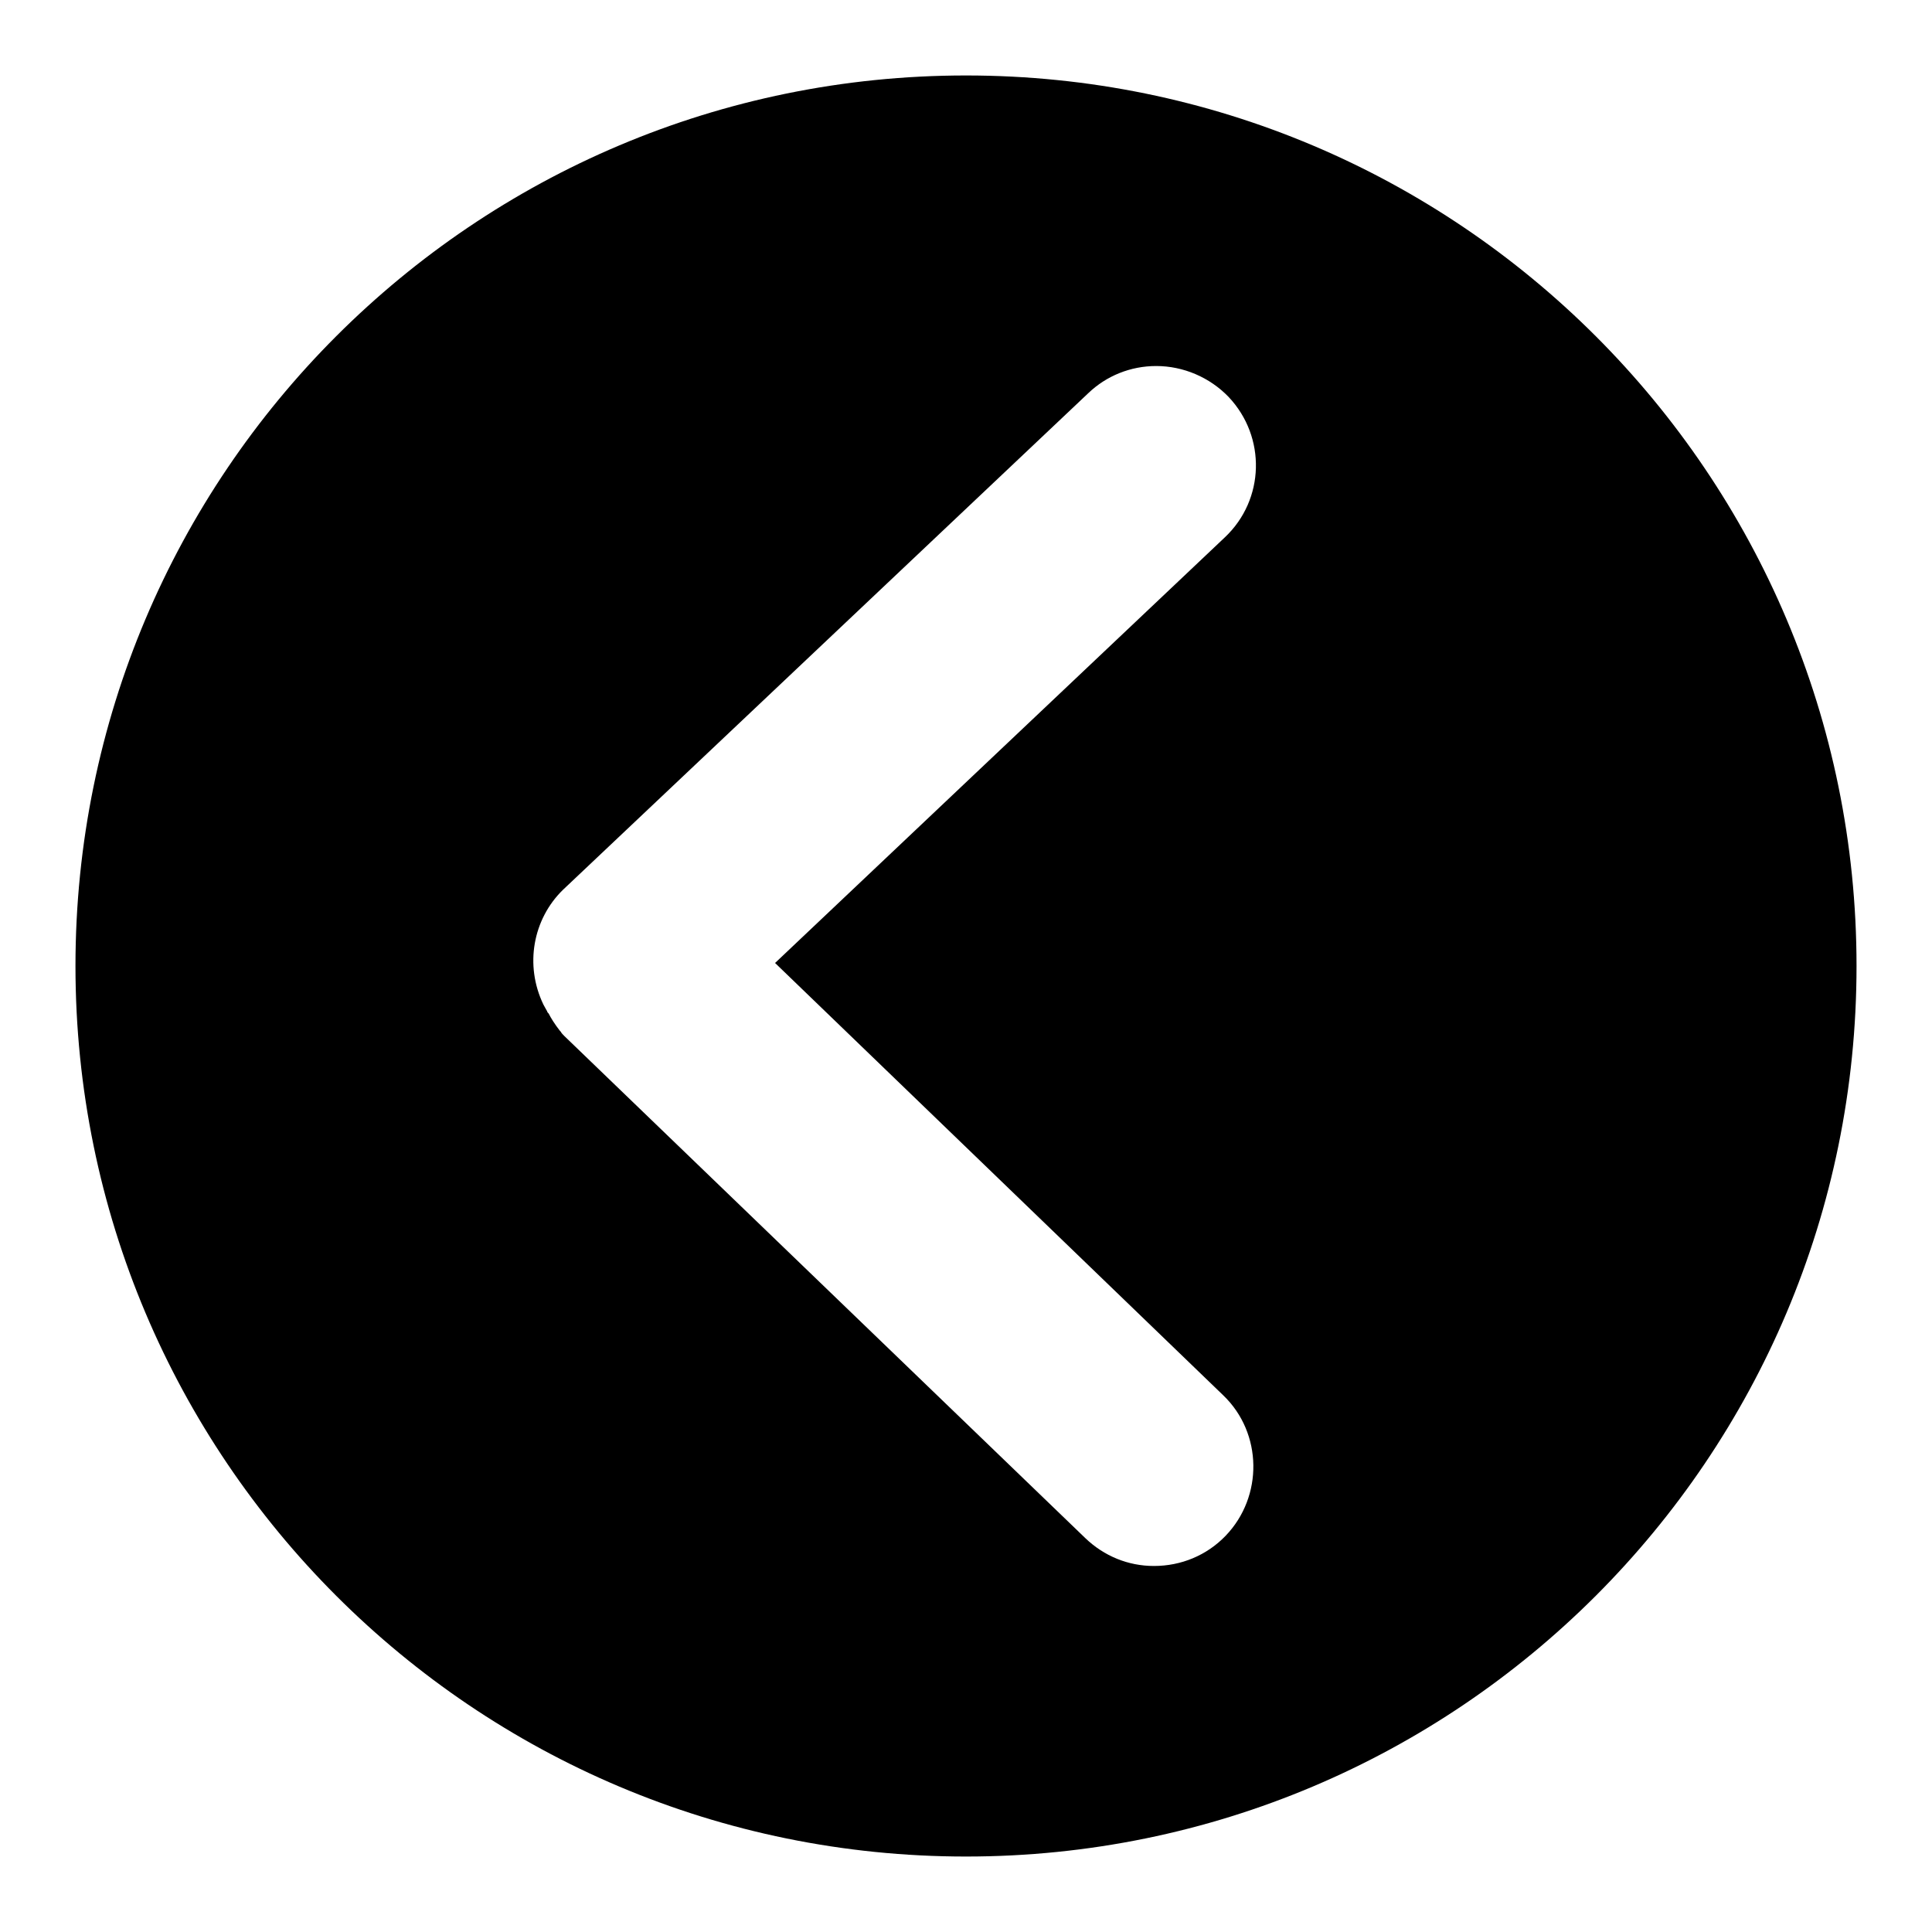 <?xml version="1.0" encoding="utf-8"?>
<!-- Svg Vector Icons : http://www.onlinewebfonts.com/icon -->
<!DOCTYPE svg PUBLIC "-//W3C//DTD SVG 1.1//EN" "http://www.w3.org/Graphics/SVG/1.1/DTD/svg11.dtd">
<svg version="1.1" xmlns="http://www.w3.org/2000/svg" xmlns:xlink="http://www.w3.org/1999/xlink" x="0px" y="0px" viewBox="0 0 256 256" enable-background="new 0 0 256 256" xml:space="preserve">
<g><g><path fill="#000000" d="M128,10c65.2,0,118,52.8,118,118c0,65.2-52.8,118-118,118c-65.2,0-118-52.8-118-118C10,62.8,62.8,10,128,10L128,10z M72,133.1c0.2,0.4,0.4,0.7,0.5,0.9c0,0.1,0.1,0.2,0.2,0.3c0.3,0.6,0.8,1.4,1.5,2.3l0,0l0.1,0.1c0.1,0.2,0.3,0.4,0.5,0.6l69,66.5c2.5,2.4,5.7,3.7,9.1,3.7c3.6,0,7-1.4,9.5-4c5-5.2,4.9-13.6-0.3-18.6l-59.4-57.3l59.6-56.4c5.3-5,5.5-13.3,0.5-18.6c-2.5-2.6-6-4.1-9.6-4.1c-3.4,0-6.6,1.3-9,3.6l-69.6,65.8C70.6,121.8,69.5,127.9,72,133.1L72,133.1z"/></g></g>
</svg>